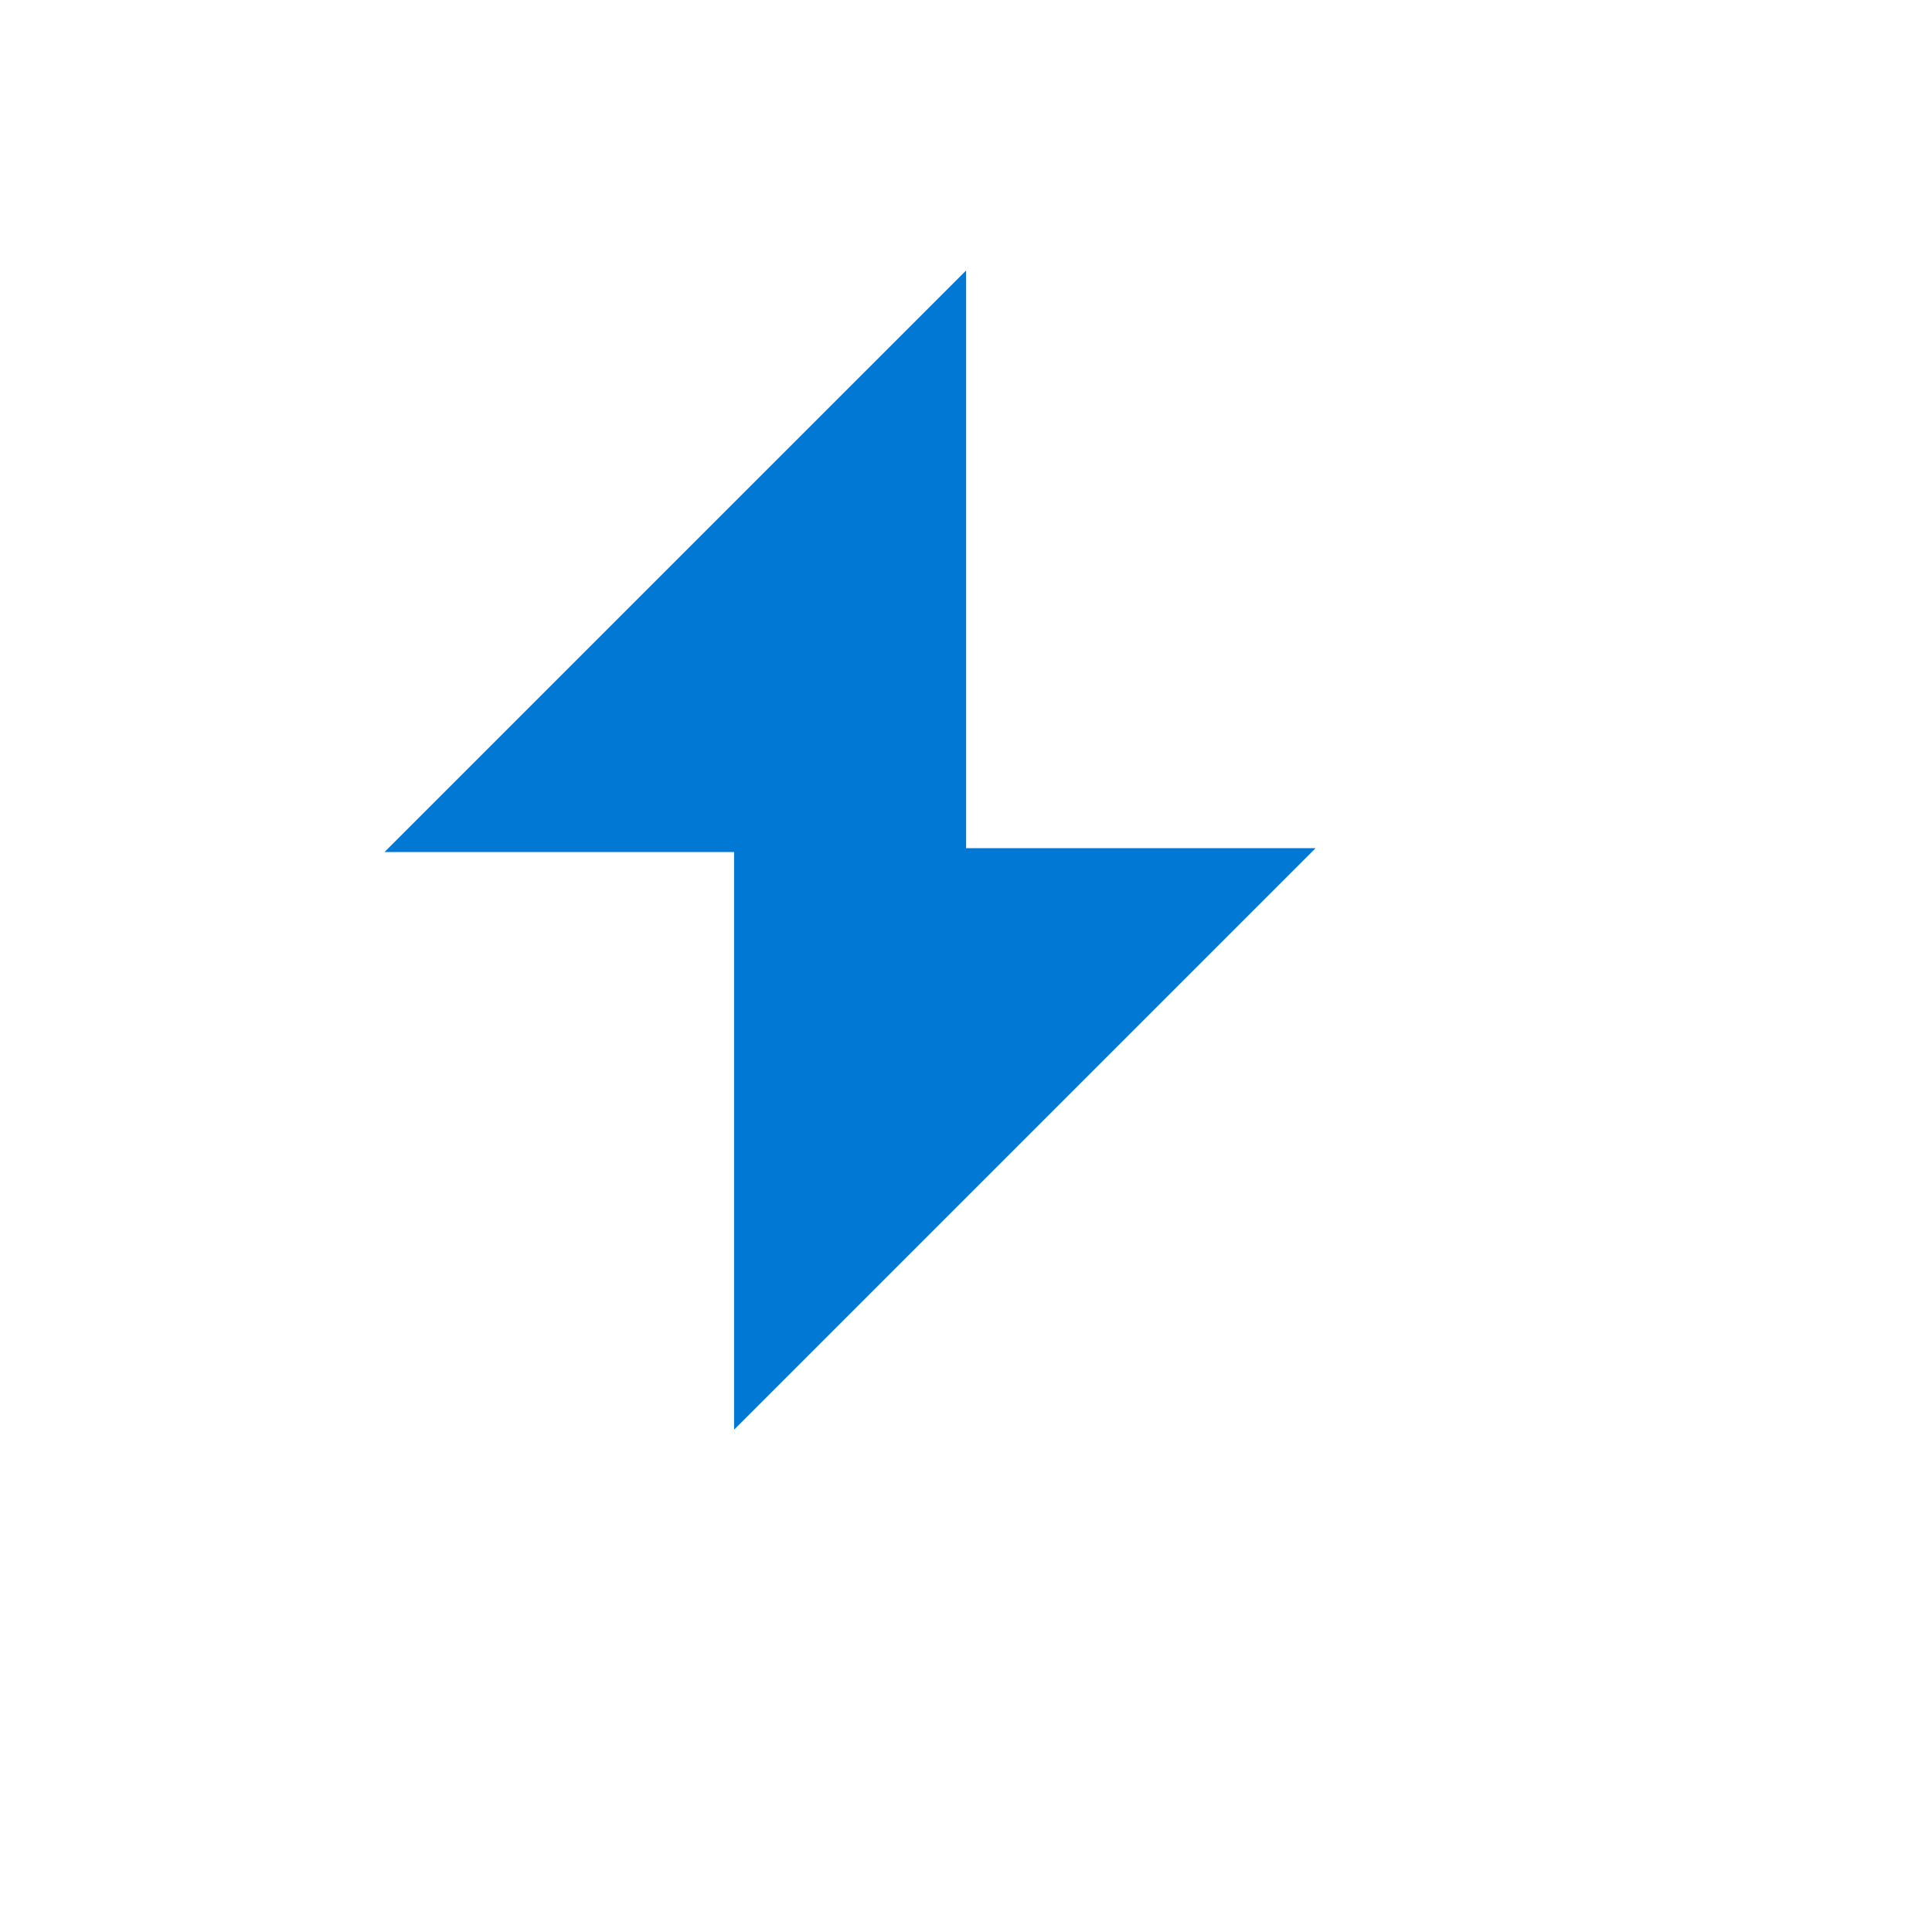 <svg xmlns="http://www.w3.org/2000/svg" version="1.1" xmlns:xlink="http://www.w3.org/1999/xlink" width="100%" height="100%" id="svgWorkerArea" viewBox="-25 -25 625 625" xmlns:idraw="https://idraw.muisca.co" style="background: white;"><defs id="defsdoc"><pattern id="patternBool" x="0" y="0" width="10" height="10" patternUnits="userSpaceOnUse" patternTransform="rotate(35)"><circle cx="5" cy="5" r="4" style="stroke: none;fill: #ff000070;"></circle></pattern></defs><g id="fileImp-46858478" class="cosito"><path id="pathImp-345557782" fill="#0078D4" class="grouped" d="M400.598 249.375C400.598 249.375 287.535 249.375 287.535 249.375 287.535 249.375 287.535 62.5 287.535 62.5 287.535 62.5 99.402 250.625 99.402 250.625 99.402 250.625 212.473 250.625 212.473 250.625 212.473 250.625 212.473 437.5 212.473 437.5 212.473 437.5 400.598 249.375 400.598 249.375 400.598 249.375 400.598 249.375 400.598 249.375"></path></g></svg>